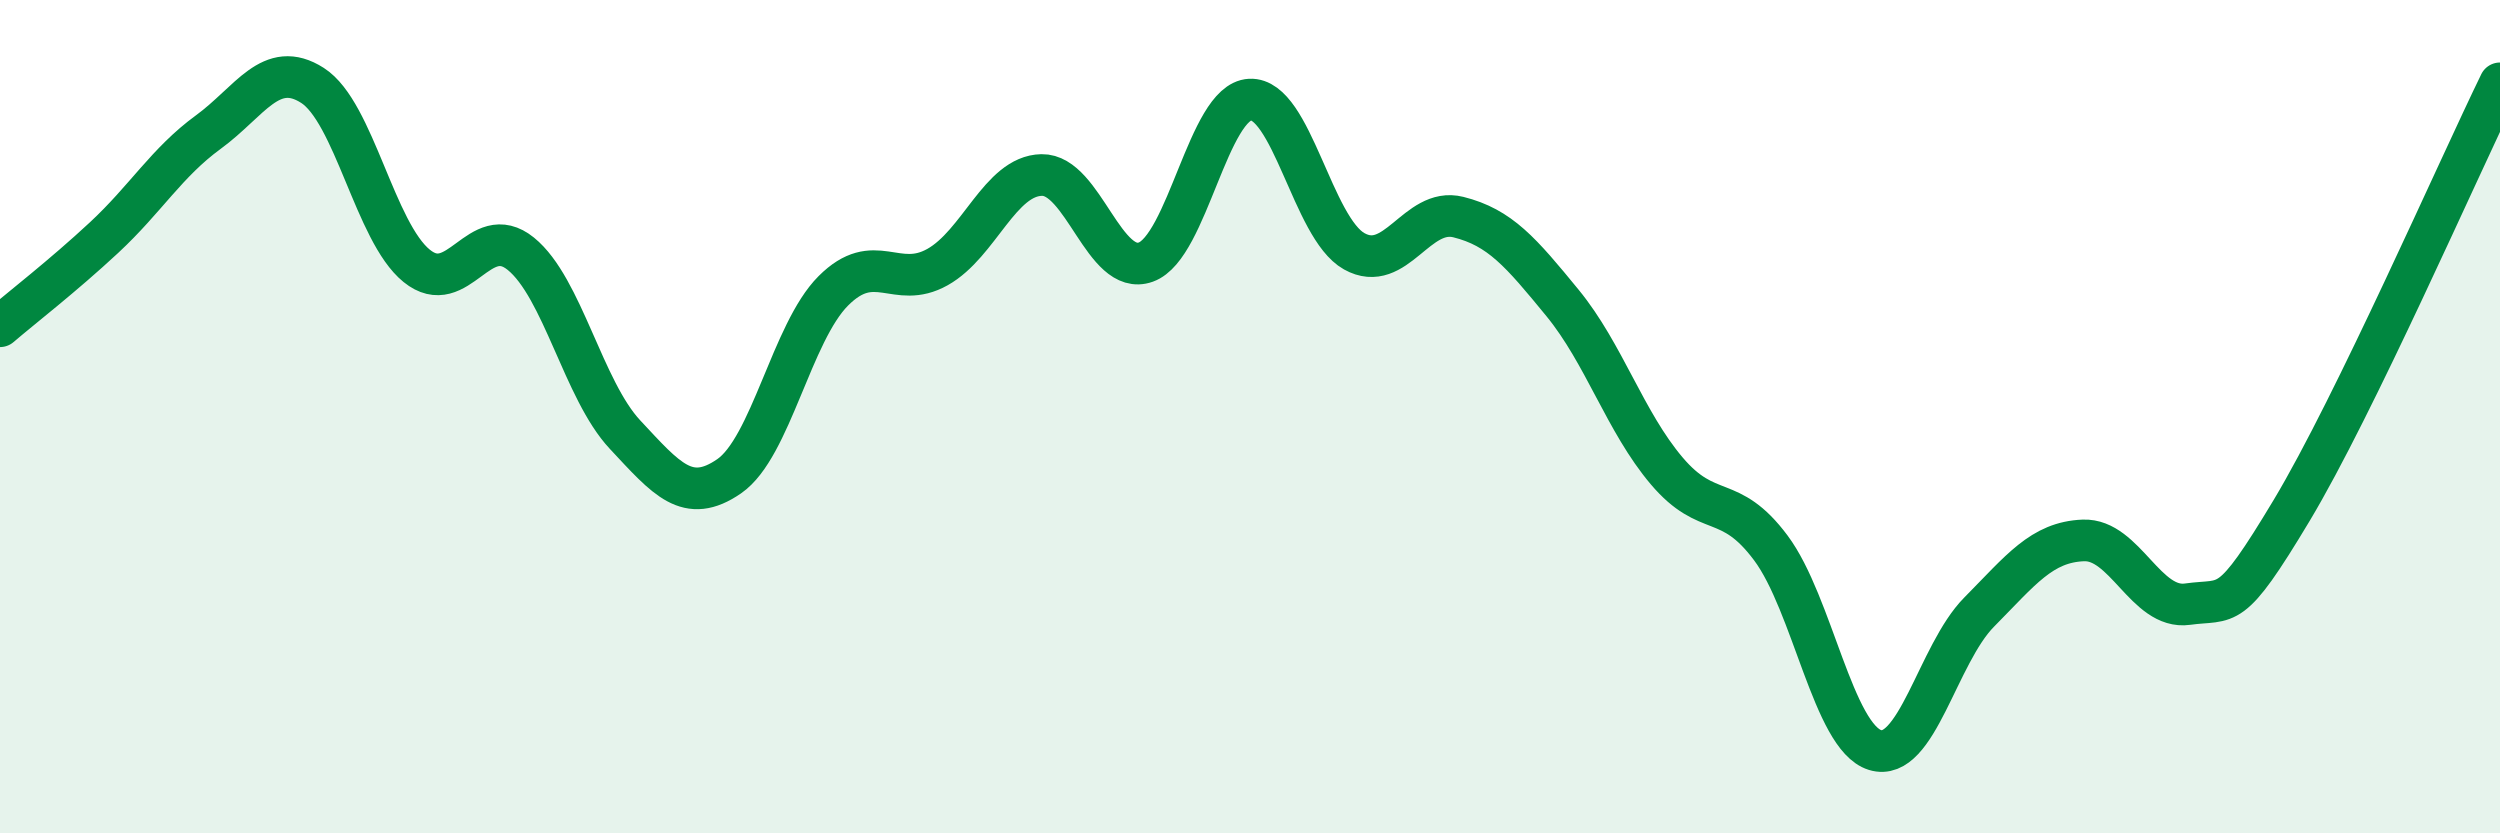 
    <svg width="60" height="20" viewBox="0 0 60 20" xmlns="http://www.w3.org/2000/svg">
      <path
        d="M 0,7.83 C 0.5,7.4 1.5,6.63 2.5,5.7 C 3.5,4.77 4,3.9 5,3.17 C 6,2.44 6.5,1.41 7.5,2.05 C 8.5,2.69 9,5.57 10,6.38 C 11,7.19 11.5,5.28 12.5,6.09 C 13.5,6.9 14,9.36 15,10.43 C 16,11.5 16.5,12.12 17.5,11.43 C 18.5,10.74 19,7.98 20,6.98 C 21,5.98 21.5,6.97 22.5,6.41 C 23.5,5.85 24,4.22 25,4.2 C 26,4.18 26.5,6.65 27.5,6.29 C 28.5,5.93 29,2.44 30,2.39 C 31,2.34 31.5,5.47 32.5,6.03 C 33.5,6.59 34,4.96 35,5.21 C 36,5.46 36.5,6.05 37.5,7.27 C 38.5,8.49 39,10.12 40,11.3 C 41,12.48 41.5,11.81 42.5,13.15 C 43.5,14.49 44,17.69 45,18 C 46,18.31 46.5,15.7 47.5,14.69 C 48.5,13.68 49,13.01 50,12.97 C 51,12.93 51.5,14.64 52.5,14.5 C 53.5,14.36 53.5,14.75 55,12.25 C 56.5,9.75 59,4.05 60,2L60 20L0 20Z"
        fill="#008740"
        opacity="0.1"
        stroke-linecap="round"
        stroke-linejoin="round"
      />
      <path
        d="M 0,7.83 C 0.5,7.4 1.5,6.63 2.5,5.7 C 3.5,4.77 4,3.9 5,3.17 C 6,2.44 6.5,1.41 7.5,2.05 C 8.5,2.69 9,5.57 10,6.38 C 11,7.19 11.5,5.28 12.5,6.09 C 13.5,6.9 14,9.36 15,10.43 C 16,11.5 16.5,12.12 17.5,11.43 C 18.5,10.74 19,7.98 20,6.98 C 21,5.98 21.5,6.97 22.5,6.41 C 23.5,5.85 24,4.22 25,4.2 C 26,4.18 26.5,6.65 27.5,6.29 C 28.5,5.93 29,2.44 30,2.39 C 31,2.34 31.5,5.47 32.5,6.03 C 33.5,6.59 34,4.96 35,5.21 C 36,5.46 36.5,6.05 37.5,7.27 C 38.5,8.49 39,10.12 40,11.3 C 41,12.48 41.5,11.81 42.5,13.15 C 43.5,14.49 44,17.69 45,18 C 46,18.31 46.5,15.7 47.5,14.69 C 48.5,13.68 49,13.01 50,12.97 C 51,12.93 51.5,14.64 52.5,14.5 C 53.5,14.36 53.5,14.75 55,12.25 C 56.5,9.75 59,4.05 60,2"
        stroke="#008740"
        stroke-width="1"
        fill="none"
        stroke-linecap="round"
        stroke-linejoin="round"
      />
    </svg>
  